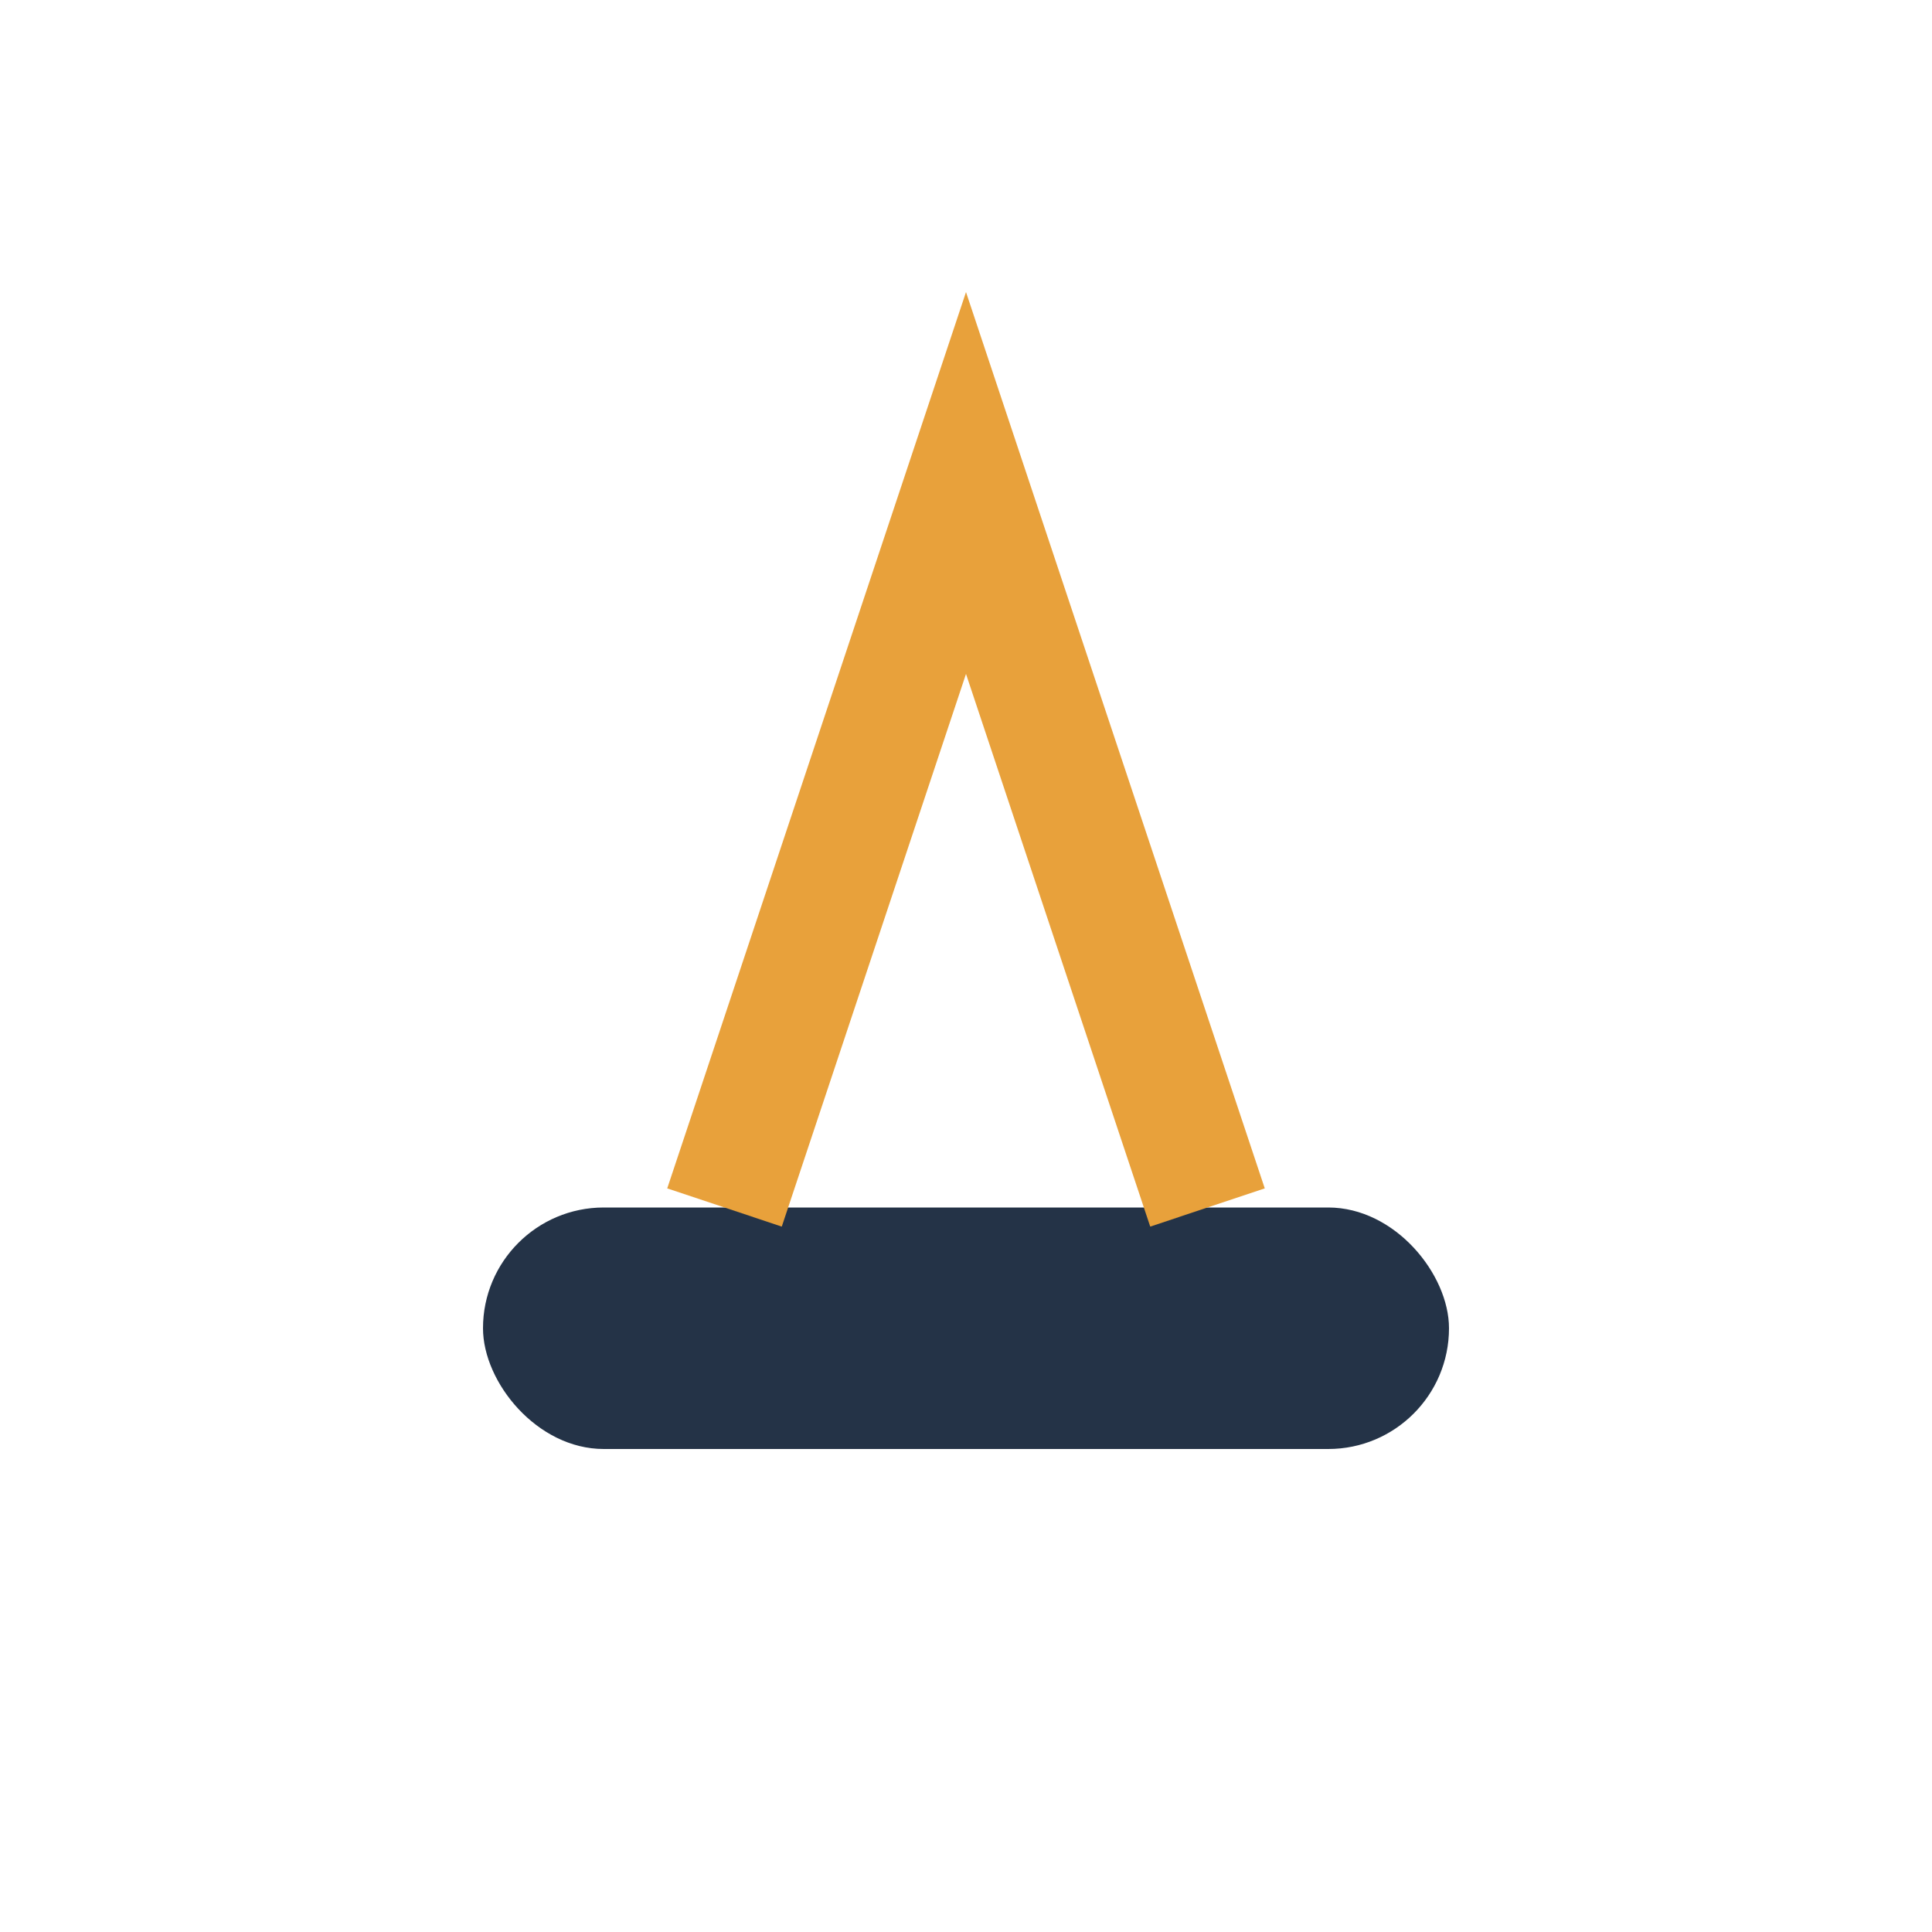 <?xml version="1.0" encoding="UTF-8"?>
<svg xmlns="http://www.w3.org/2000/svg" width="32" height="32" viewBox="0 0 32 32"><rect x="8" y="20" width="16" height="4" rx="2" fill="#243347"/><path d="M12 20l4-12 4 12" stroke="#E8A13B" stroke-width="2" fill="none"/></svg>